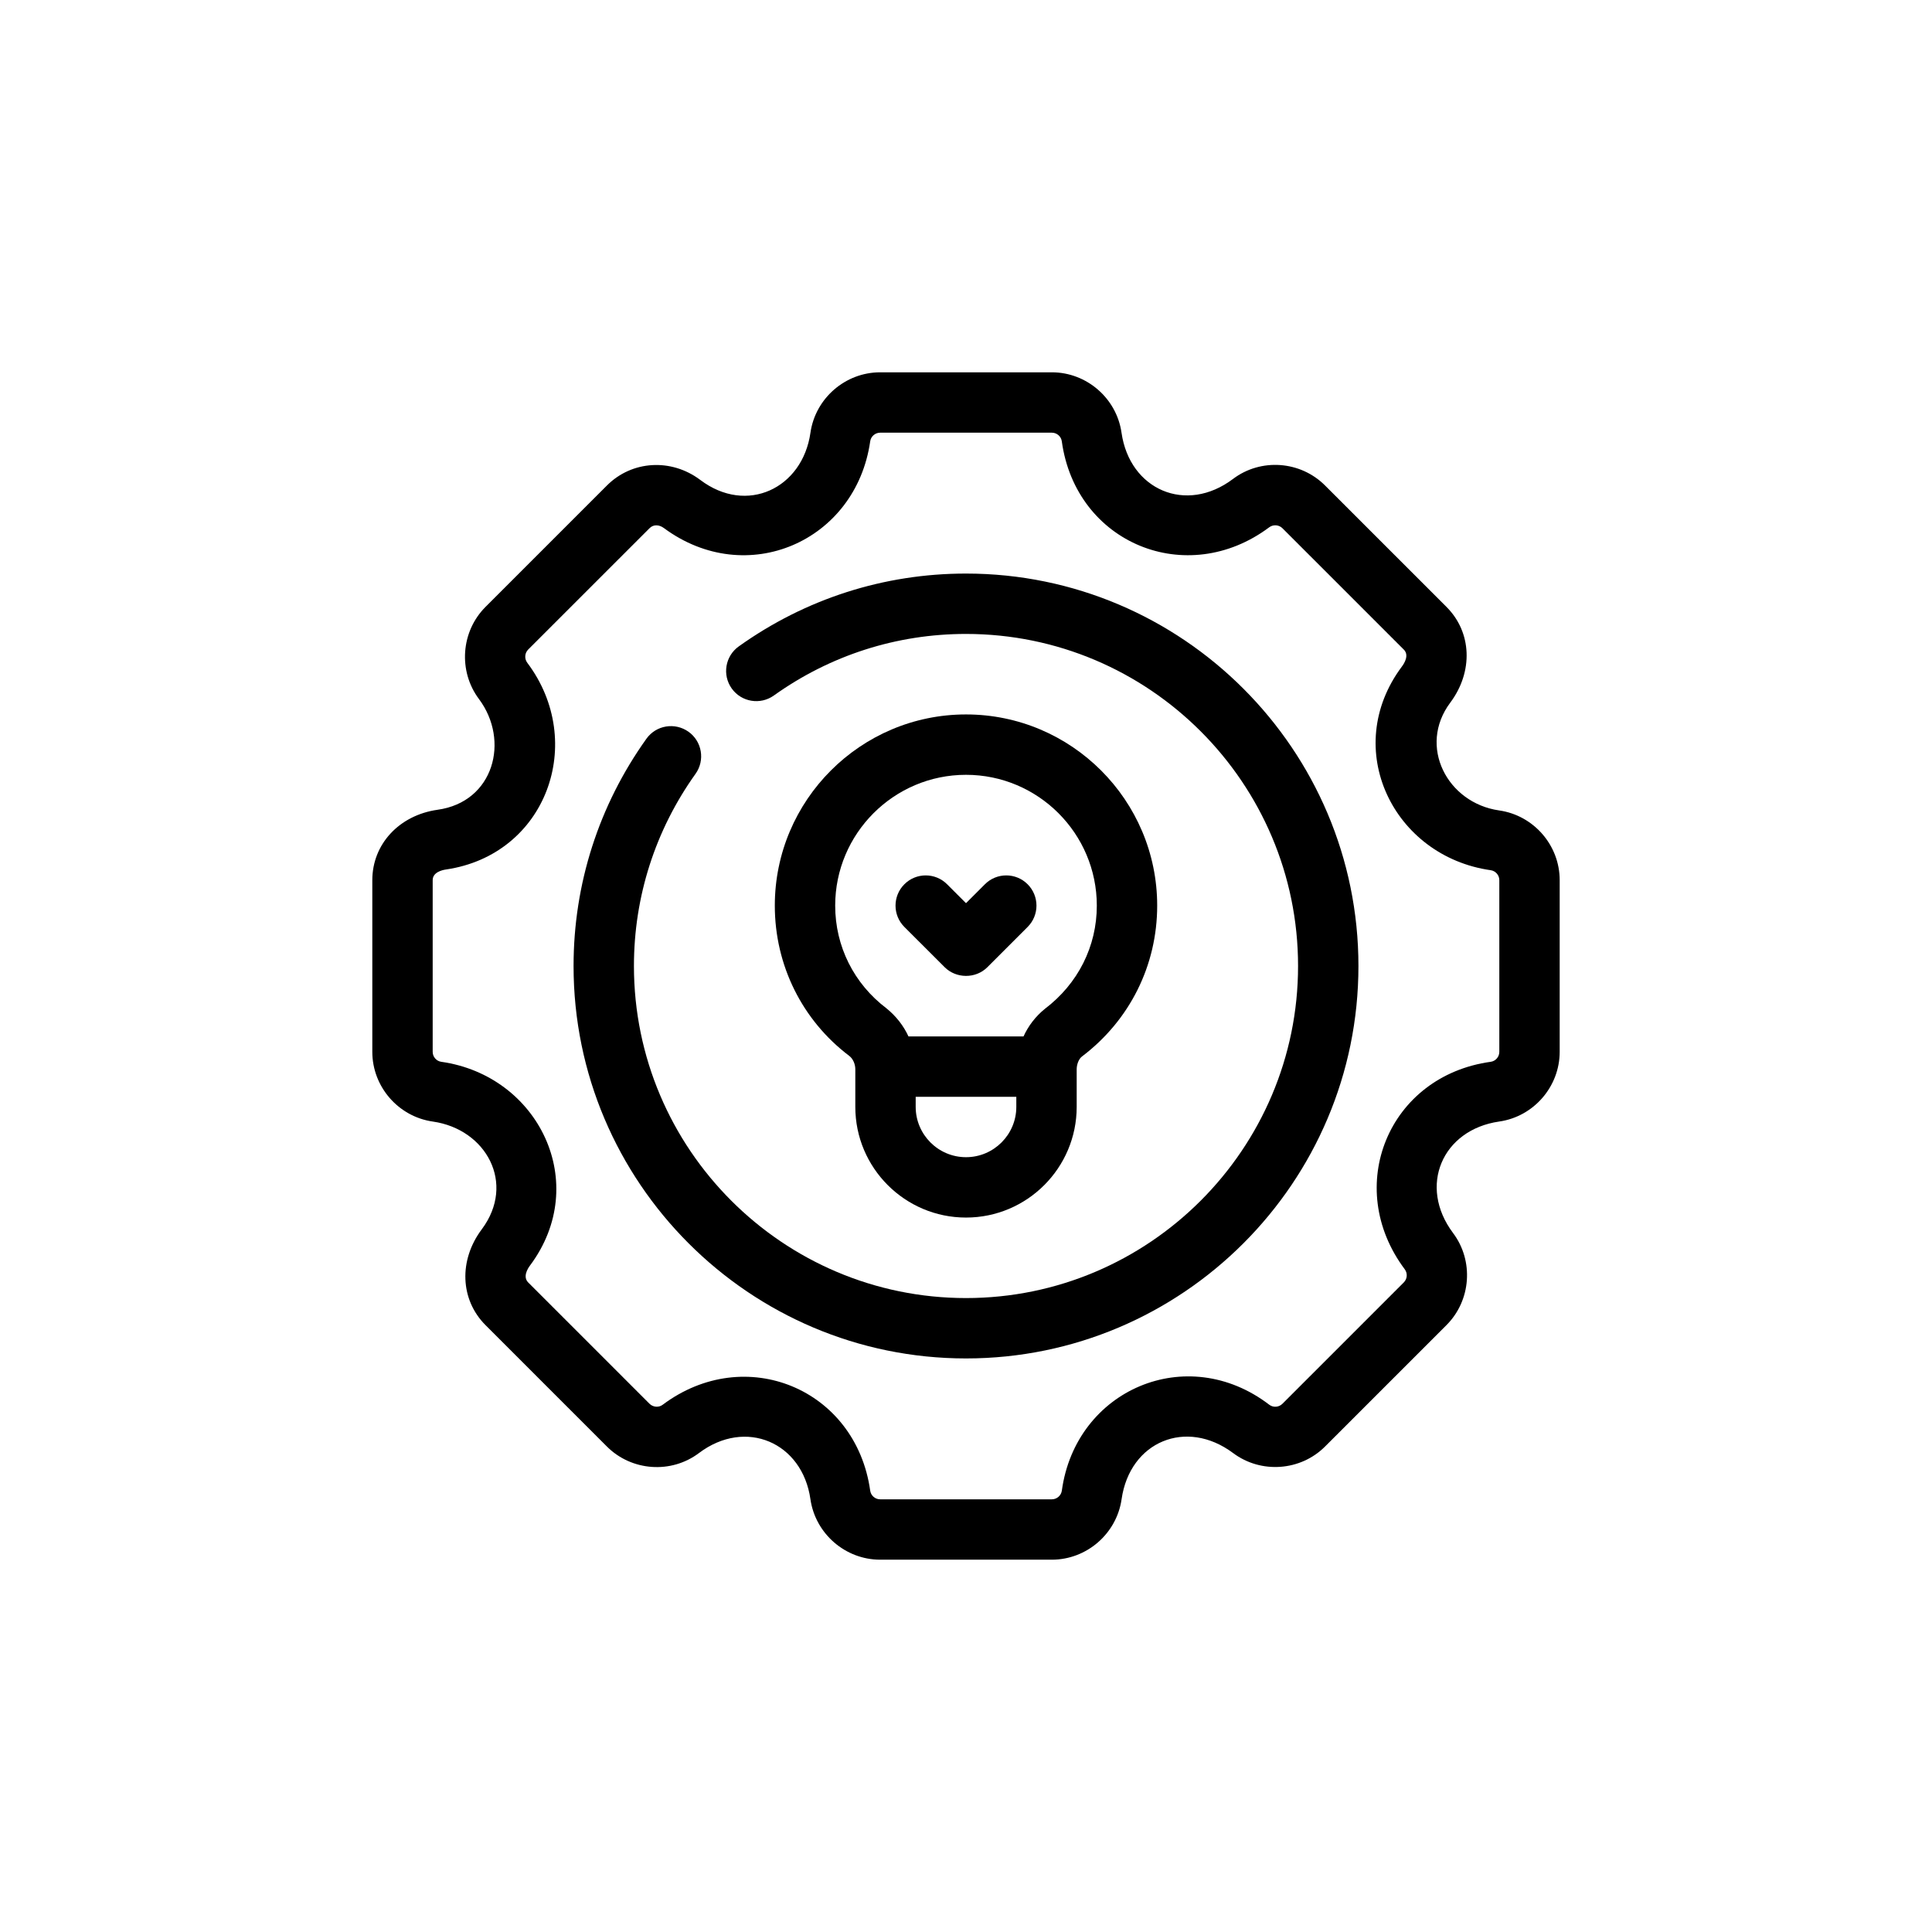 <?xml version="1.0" encoding="utf-8"?>
<!-- Generator: Adobe Illustrator 27.2.0, SVG Export Plug-In . SVG Version: 6.00 Build 0)  -->
<svg version="1.1" id="Outline" xmlns="http://www.w3.org/2000/svg" xmlns:xlink="http://www.w3.org/1999/xlink" x="0px" y="0px"
	 viewBox="0 0 48 48" enable-background="new 0 0 48 48" xml:space="preserve">
<g>
	<path d="M37.246,20.135c-1.292-0.185-2.023-1.596-1.216-2.676c0.577-0.771,0.539-1.751-0.093-2.381
		l-3.015-3.015c-0.613-0.615-1.597-0.686-2.288-0.164c-1.168,0.881-2.567,0.268-2.77-1.147
		C27.743,9.896,26.998,9.25,26.133,9.25h-4.266c-0.865,0-1.61,0.646-1.732,1.503
		c-0.197,1.38-1.582,2.046-2.739,1.169c-0.722-0.541-1.697-0.482-2.318,0.141l-3.016,3.016
		c-0.611,0.611-0.682,1.595-0.162,2.289c0.77,1.03,0.373,2.558-1.032,2.751
		C9.916,20.255,9.25,20.975,9.25,21.867v4.266c0,0.865,0.646,1.61,1.504,1.732
		c1.325,0.189,2.067,1.537,1.216,2.676c-0.577,0.77-0.539,1.748,0.092,2.381l3.016,3.016
		c0.612,0.613,1.596,0.684,2.287,0.163c1.161-0.875,2.57-0.265,2.77,1.147
		c0.123,0.856,0.867,1.502,1.732,1.502h4.266c0.865,0,1.61-0.645,1.733-1.504
		c0.206-1.433,1.606-2.013,2.768-1.147c0.694,0.521,1.678,0.45,2.288-0.162l3.016-3.016
		c0.612-0.612,0.682-1.596,0.163-2.287c-0.873-1.164-0.271-2.566,1.147-2.77
		c0.856-0.122,1.502-0.867,1.502-1.732v-4.266C38.75,21.002,38.105,20.257,37.246,20.135z M37.25,26.133
		c0,0.124-0.092,0.23-0.213,0.247c-2.542,0.351-3.672,3.104-2.137,5.154
		c0.075,0.101,0.065,0.238-0.023,0.327l-3.017,3.017c-0.088,0.086-0.227,0.098-0.327,0.021
		c-2.045-1.563-4.808-0.375-5.152,2.136C26.363,37.158,26.257,37.25,26.133,37.25h-4.266
		c-0.124,0-0.23-0.092-0.247-0.214c-0.355-2.535-3.105-3.67-5.155-2.136
		c-0.098,0.075-0.238,0.063-0.327-0.023l-3.015-3.015c-0.139-0.14-0.014-0.342,0.045-0.421
		c1.524-2.041,0.218-4.717-2.205-5.061C10.842,26.363,10.75,26.257,10.75,26.133v-4.266
		c0-0.195,0.232-0.25,0.326-0.264c2.5-0.363,3.508-3.164,2.024-5.137
		c-0.075-0.1-0.065-0.24,0.022-0.328l3.017-3.016c0.092-0.094,0.233-0.093,0.356-0.002
		c2.051,1.517,4.768,0.337,5.125-2.156C21.637,10.842,21.744,10.75,21.867,10.75h4.266
		c0.124,0,0.23,0.092,0.247,0.213c0.349,2.543,3.11,3.667,5.154,2.137
		c0.1-0.074,0.24-0.063,0.327,0.023l3.017,3.017c0.138,0.138,0.012,0.34-0.049,0.421
		c-1.524,2.041-0.212,4.715,2.206,5.059C37.158,21.637,37.25,21.743,37.25,21.867V26.133z"/>
	<path d="M24,14.25c-2.036,0-3.988,0.626-5.646,1.81c-0.337,0.241-0.415,0.709-0.174,1.046
		s0.709,0.414,1.046,0.174C20.627,16.279,22.278,15.75,24,15.75c4.549,0,8.25,3.701,8.25,8.25
		s-3.701,8.25-8.25,8.25s-8.25-3.701-8.25-8.25c0-1.722,0.529-3.373,1.53-4.774
		c0.241-0.337,0.163-0.806-0.174-1.046c-0.338-0.24-0.806-0.163-1.046,0.174
		C14.876,20.012,14.25,21.964,14.25,24c0,5.376,4.374,9.75,9.75,9.75s9.75-4.374,9.75-9.75S29.376,14.25,24,14.25z"/>
	<path d="M24,30.25c1.517,0,2.75-1.233,2.75-2.75c0,0,0-0.935,0-0.936c0-0.107,0.044-0.25,0.133-0.317
		C28.069,25.349,28.75,23.983,28.75,22.5c0-2.619-2.131-4.75-4.75-4.75s-4.75,2.131-4.75,4.75
		c0,1.483,0.681,2.849,1.849,3.733c0.097,0.073,0.151,0.211,0.151,0.331V27.5
		C21.25,29.017,22.483,30.25,24,30.25z M25.25,27.5c0,0.689-0.561,1.25-1.25,1.25s-1.25-0.561-1.25-1.25v-0.25h2.5V27.5z
		 M20.75,22.5c0-1.792,1.458-3.25,3.25-3.25s3.25,1.458,3.25,3.25c0,1.009-0.464,1.939-1.292,2.566
		c-0.229,0.186-0.409,0.42-0.529,0.684h-2.858c-0.122-0.265-0.307-0.504-0.547-0.698
		C21.214,24.439,20.75,23.509,20.75,22.5z"/>
	<path d="M23.47,24.03c0.284,0.284,0.769,0.292,1.061,0l1-1c0.293-0.293,0.293-0.768,0-1.061
		s-0.768-0.293-1.061,0L24,22.439l-0.47-0.47c-0.293-0.293-0.768-0.293-1.061,0s-0.293,0.768,0,1.061
		C22.47,23.03,23.469,24.03,23.47,24.03z"/>
</g>
</svg>
